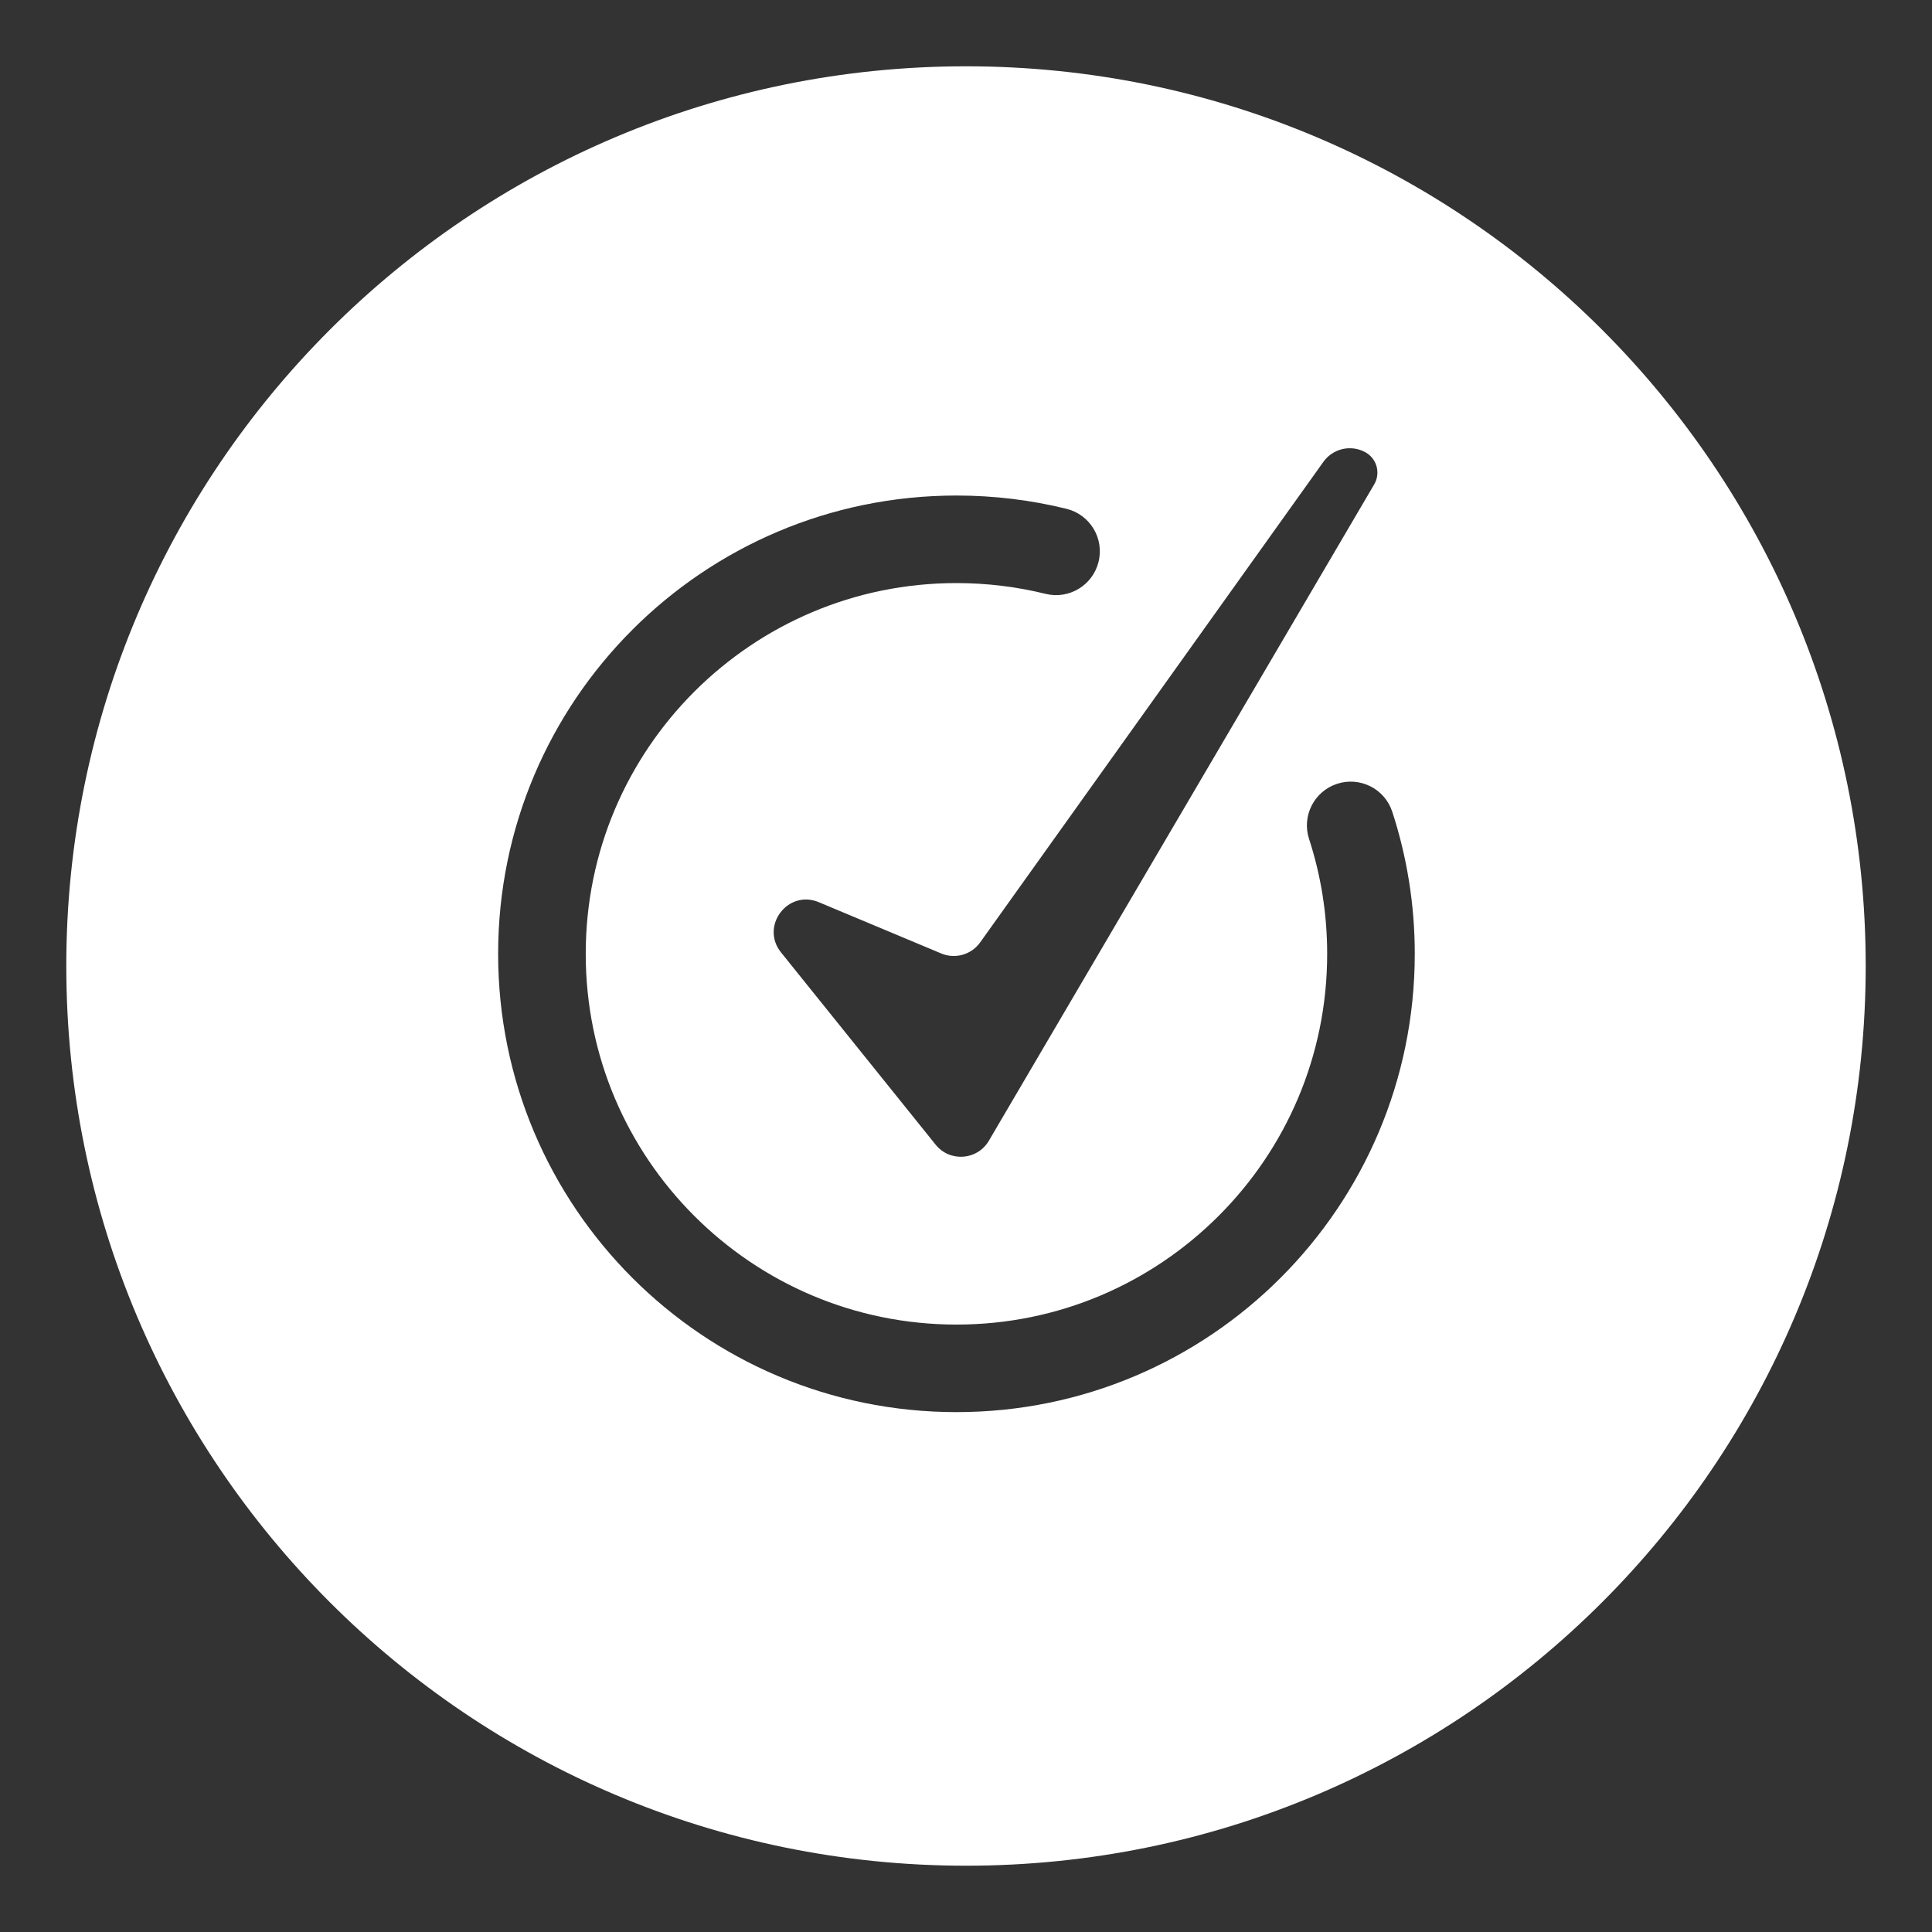 <?xml version="1.0" encoding="UTF-8"?><svg id="a" xmlns="http://www.w3.org/2000/svg" viewBox="0 0 35 35"><rect x="0" y="0" width="35" height="35" fill="#333333" stroke="none"/><defs><style>#a{fill: #fff}.b{fill:#fff;}</style></defs><path class="b" d="M17.5,1.201C8.498,1.201,1.201,8.498,1.201,17.5s7.297,16.299,16.299,16.299,16.299-7.298,16.299-16.299S26.502,1.201,17.5,1.201Zm7.231,6.99c.211,.113,.285,.378,.164,.584l-6.981,11.891c-.208,.355-.707,.391-.964,.071l-2.801-3.483c-.382-.475,.122-1.145,.684-.91l2.218,.929c.253,.106,.545,.023,.705-.2l6.219-8.707c.172-.24,.496-.316,.756-.175Zm-7.404,17.391c-4.586,0-8.302-3.717-8.303-8.302,0-4.586,3.717-8.303,8.303-8.303,.686,0,1.355,.083,1.995,.241,.425,.105,.685,.535,.579,.961-.105,.425-.535,.684-.96,.579-.516-.127-1.056-.195-1.614-.195-1.857,0-3.531,.751-4.749,1.967-1.217,1.218-1.967,2.892-1.967,4.75s.75,3.531,1.967,4.748c1.218,1.217,2.892,1.967,4.749,1.968,1.857,0,3.531-.751,4.749-1.968,1.217-1.217,1.967-2.891,1.967-4.748,0-.728-.115-1.427-.328-2.081-.136-.417,.092-.864,.509-1,.416-.135,.864,.092,.999,.509,.264,.81,.407,1.676,.407,2.572-.001,4.585-3.717,8.302-8.303,8.302Z"/></svg>
